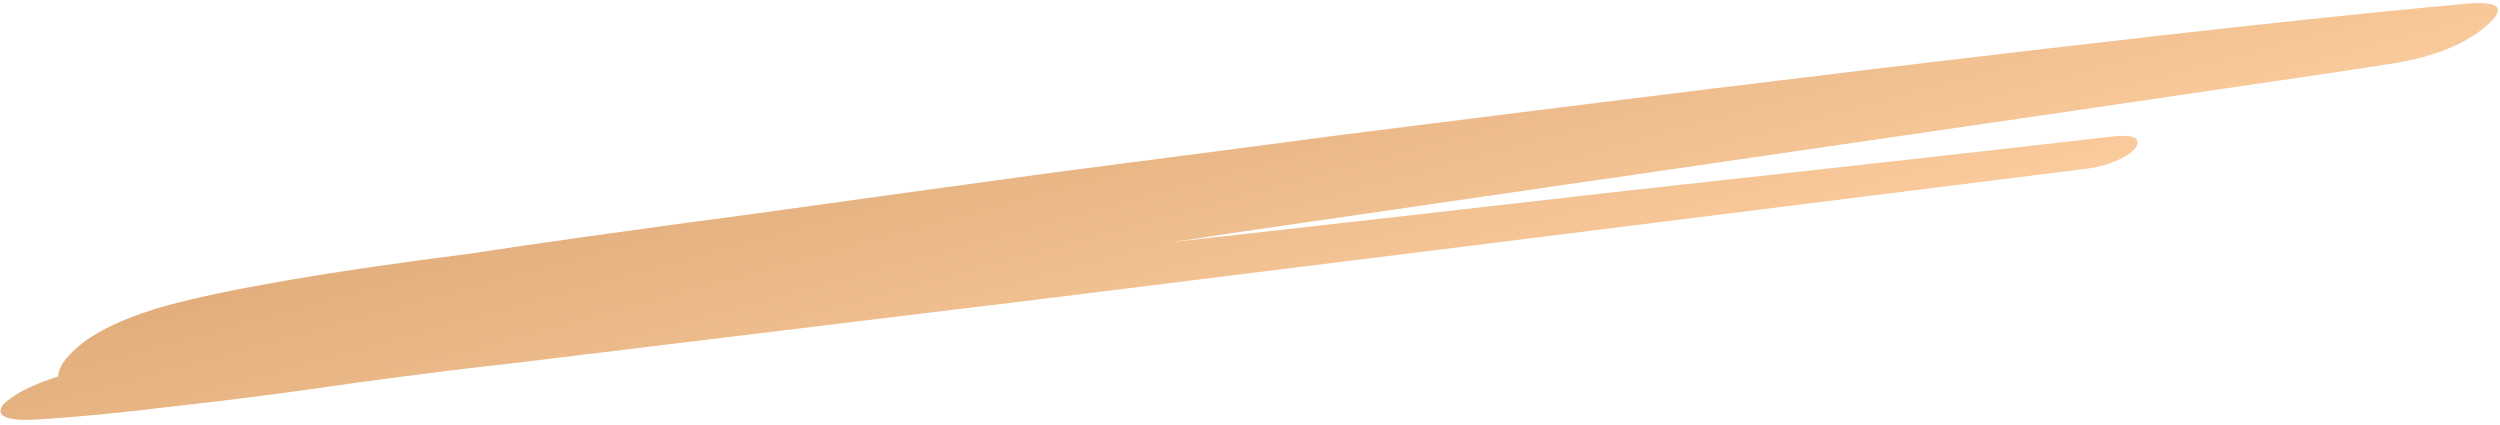 <?xml version="1.0" encoding="UTF-8"?> <svg xmlns="http://www.w3.org/2000/svg" width="335" height="57" viewBox="0 0 335 57" fill="none"><path d="M278.958 22.692C216.406 30.533 169.694 36.356 138.822 40.161L68.375 48.717C64.124 49.16 57.36 50 48.081 51.236C38.837 52.59 30.604 53.656 23.384 54.434C16.198 55.329 9.804 55.936 4.204 56.253C0.729 56.348 -0.552 55.691 0.36 54.282C1.711 52.877 4.192 51.596 7.803 50.441C7.838 49.027 9.122 47.385 11.654 45.516C14.22 43.764 17.73 42.255 22.184 40.987C30.722 38.686 44.286 36.358 62.876 34.005C71.682 32.648 84.52 30.846 101.39 28.599C110.23 27.361 123.287 25.561 140.562 23.198C157.87 20.954 170.742 19.271 179.176 18.147C252.694 8.846 302.898 2.986 329.787 0.569C334.881 0.013 336.027 0.964 333.224 3.421C330.422 5.878 326.304 7.56 320.872 8.468C315.44 9.375 263.328 16.99 164.538 31.312C160.354 31.992 157.199 32.443 155.074 32.665C169.075 31.107 190.28 28.711 218.688 25.479C247.13 22.365 268.554 19.971 282.96 18.298C285.086 18.076 286.233 18.26 286.401 18.851C286.602 19.559 285.944 20.321 284.425 21.136C282.906 21.951 281.084 22.47 278.958 22.692Z" fill="url(#paint0_linear_1840_33)"></path><defs><linearGradient id="paint0_linear_1840_33" x1="321.76" y1="-44.253" x2="336.643" y2="10.196" gradientUnits="userSpaceOnUse"><stop stop-color="#E0AC7A"></stop><stop offset="1" stop-color="#FCCD9F"></stop><stop offset="1" stop-color="#FEB264"></stop></linearGradient></defs></svg> 